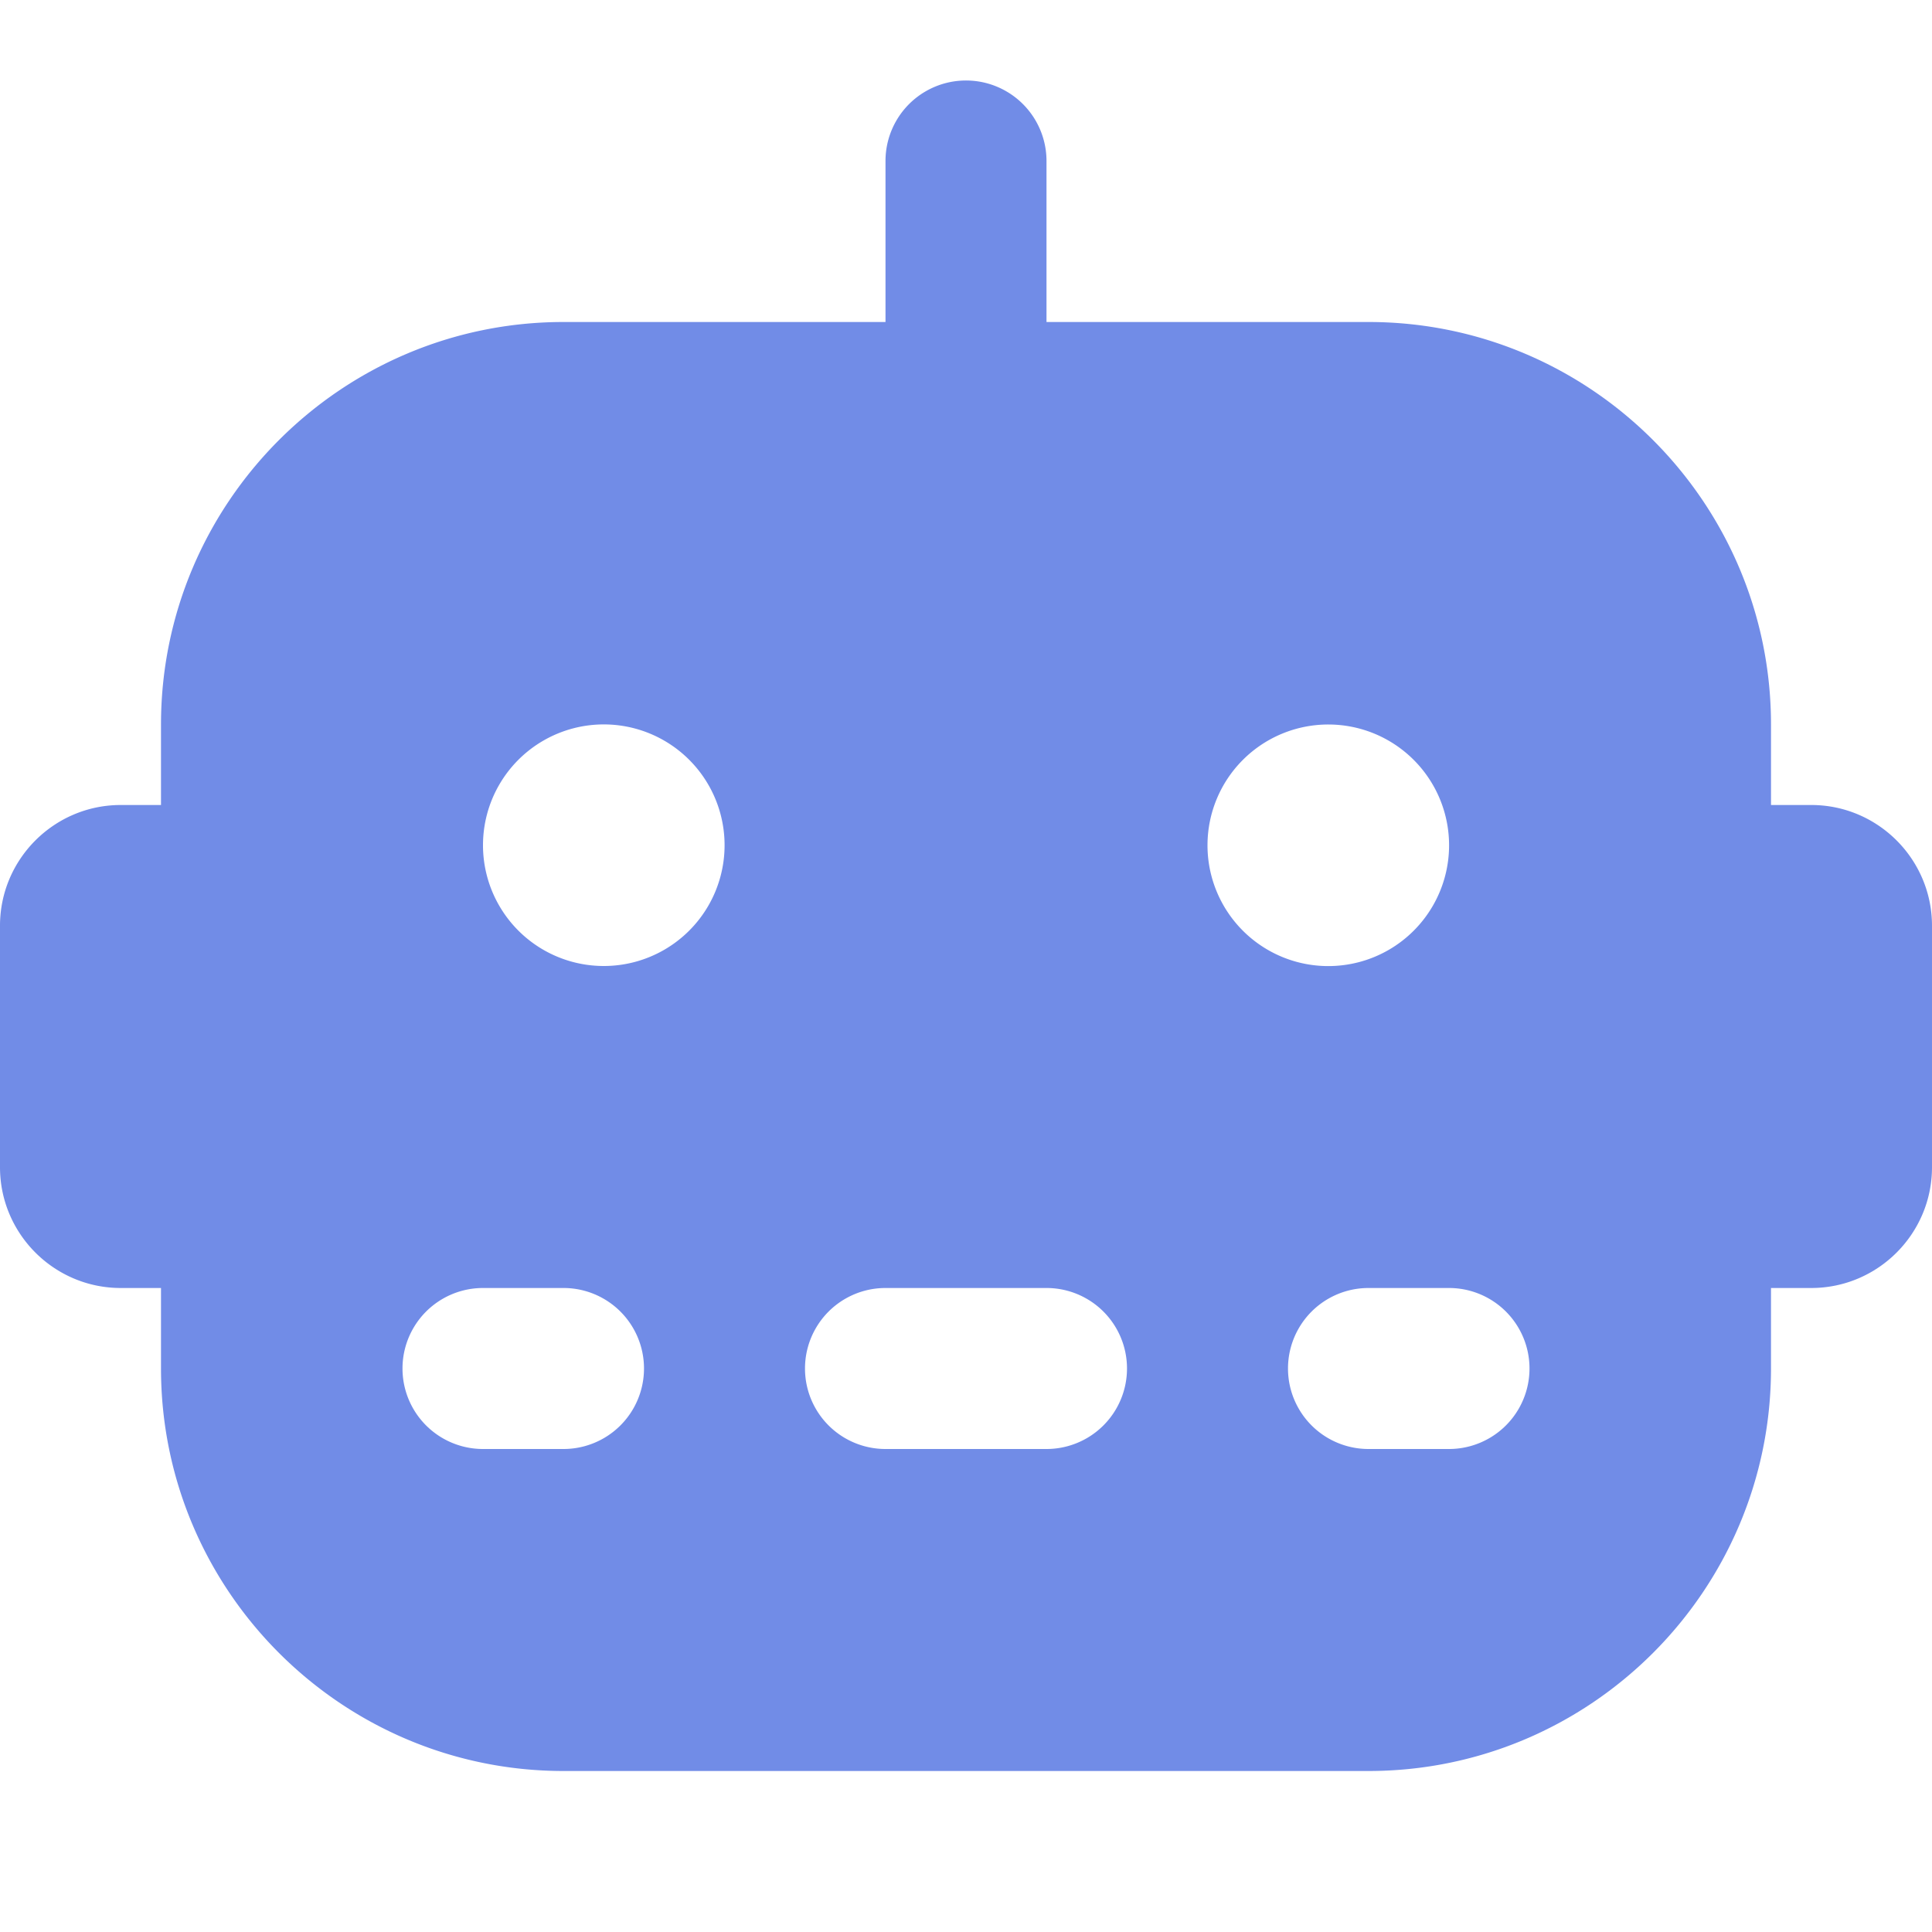 <svg xmlns="http://www.w3.org/2000/svg" version="1.1" xmlns:xlink="http://www.w3.org/1999/xlink" width="512" height="512" x="0" y="0" viewBox="0 0 24 24" style="enable-background:new 0 0 512 512" xml:space="preserve" class=""><g><path d="M22.5 10H22V9c0-2.757-2.243-5-5-5h-4V2a1 1 0 1 0-2 0v2H7C4.243 4 2 6.243 2 9v1h-.5c-.827 0-1.5.673-1.5 1.5v3c0 .827.673 1.5 1.5 1.5H2v1c0 2.757 2.243 5 5 5h10c2.757 0 5-2.243 5-5v-1h.5c.827 0 1.5-.673 1.5-1.5v-3c0-.827-.673-1.5-1.5-1.5ZM7 18H6a1 1 0 1 1 0-2h1a1 1 0 1 1 0 2Zm.5-6a1.5 1.5 0 1 1 .001-3.001A1.5 1.5 0 0 1 7.5 12Zm5.5 6h-2a1 1 0 1 1 0-2h2a1 1 0 1 1 0 2Zm2-7.5a1.5 1.5 0 1 1 3.001.001A1.5 1.5 0 0 1 15 10.5Zm3 7.5h-1a1 1 0 1 1 0-2h1a1 1 0 1 1 0 2Z" fill="#718ce7" opacity="1" data-original="#000000" class=""></path></g></svg>